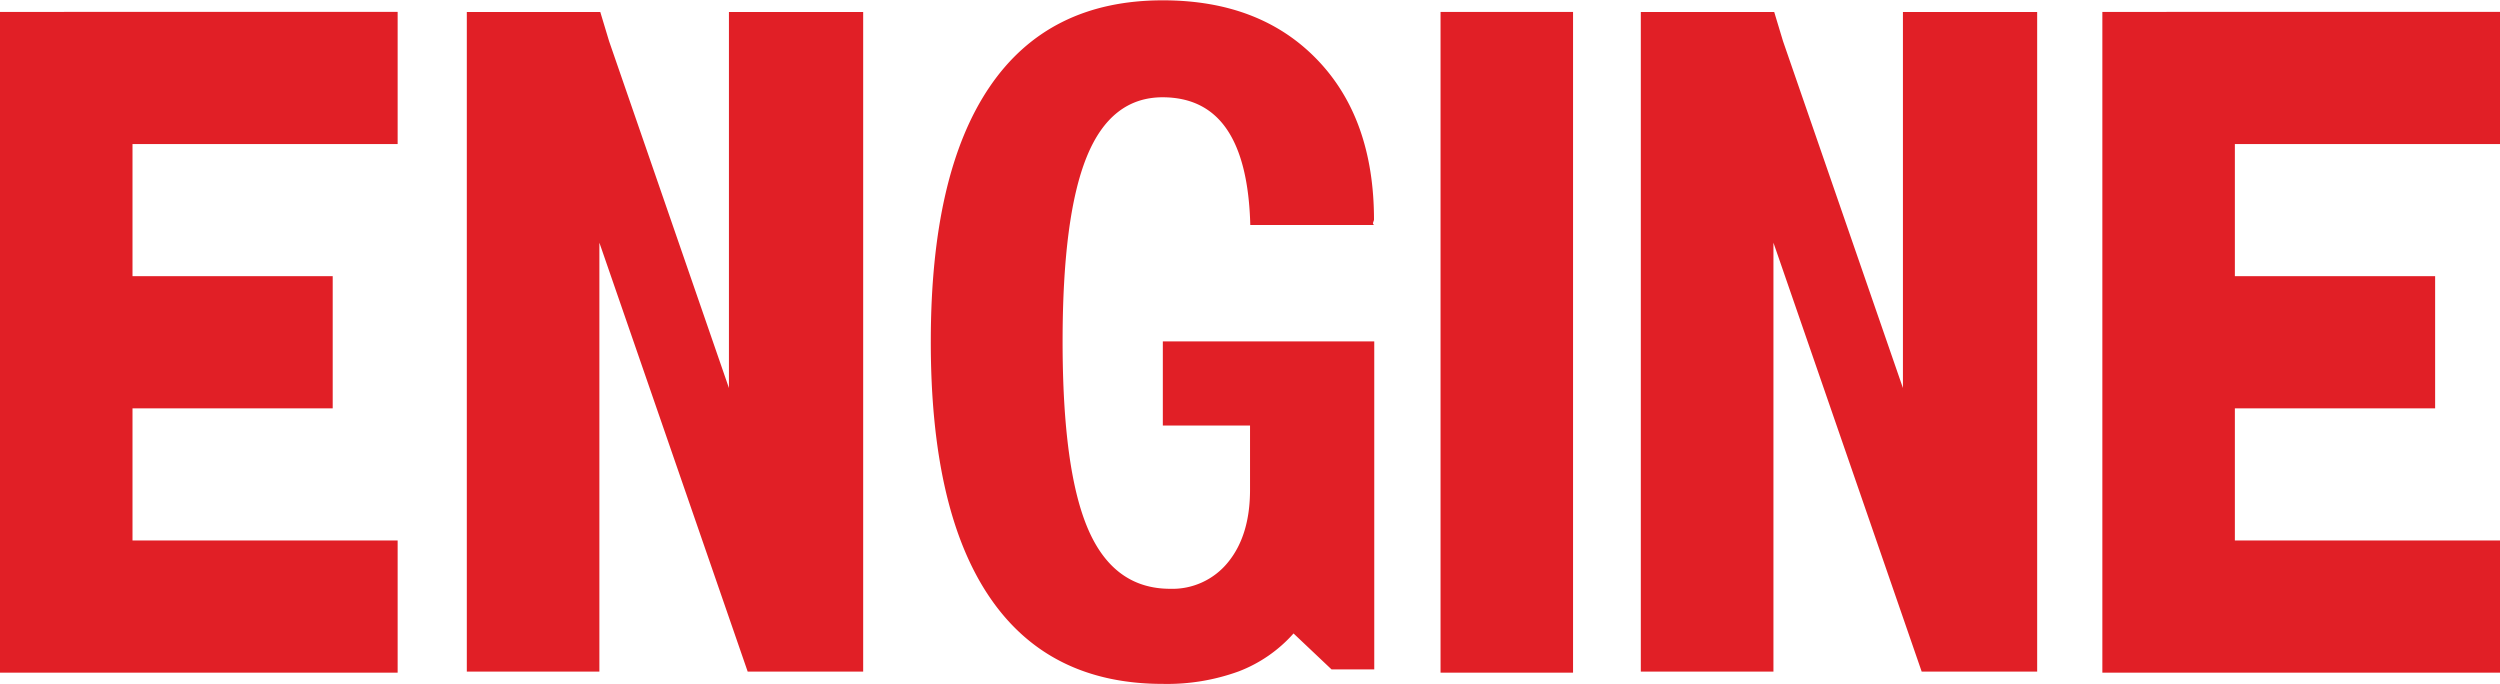 <svg id="Layer_1" data-name="Layer 1" xmlns="http://www.w3.org/2000/svg" viewBox="0 0 389.61 106.53"><defs><style>.cls-1{fill:#e11f26;}</style></defs><rect class="cls-1" x="224.5" y="1.86" width="20.65" height="102.97"/><polygon class="cls-1" points="61.97 22.45 61.97 1.85 9.98 1.85 9.98 1.86 0 1.86 0 104.83 9.98 104.83 20.65 104.83 61.97 104.83 61.97 84.23 20.65 84.23 20.65 63.64 51.85 63.64 51.85 43.04 20.65 43.04 20.65 22.45 61.97 22.45"/><polygon class="cls-1" points="389.61 22.45 389.61 1.85 337.63 1.85 337.63 1.86 327.64 1.86 327.64 104.83 337.63 104.83 348.29 104.83 389.61 104.83 389.61 84.23 348.29 84.23 348.29 63.64 379.5 63.64 379.5 43.04 348.29 43.04 348.29 22.45 389.61 22.45"/><path class="cls-1" d="M310.34,472l-5.92-5.6a21.84,21.84,0,0,1-8.54,5.91,32.62,32.62,0,0,1-11.83,1.95q-17.82,0-27-13.53t-9.16-39.84q0-26.16,9.16-39.66t27-13.5q15.1,0,24,9.19t8.91,25a1.24,1.24,0,0,1-.08.27,1.24,1.24,0,0,0-.08.27.38.38,0,0,0,.16.28H297.68q-.26-9.92-3.65-14.9t-10-5q-8.06,0-11.83,9.26t-3.77,28.8q0,20.1,4,29.31t12.73,9.23a11.15,11.15,0,0,0,9.07-4.16c2.27-2.79,3.41-6.54,3.41-11.28V434H284.05V420.89H317V472Z" transform="translate(-102.83 -367.68)"/><path class="cls-1" d="M399.39,369.55v52.59c0,.19,0,.41,0,.61v5.4l-18.69-54.06-1.37-4.54H358.54V472.34h20.67V405.5l23.1,66.84h18V369.55Z" transform="translate(-102.83 -367.68)"/><path class="cls-1" d="M216.43,369.55v52.59c0,.19,0,.41,0,.61v5.4l-18.68-54.06-1.37-4.54H175.58V472.34h20.66V405.5l23.11,66.84h18V369.55Z" transform="translate(-102.83 -367.68)"/></svg>